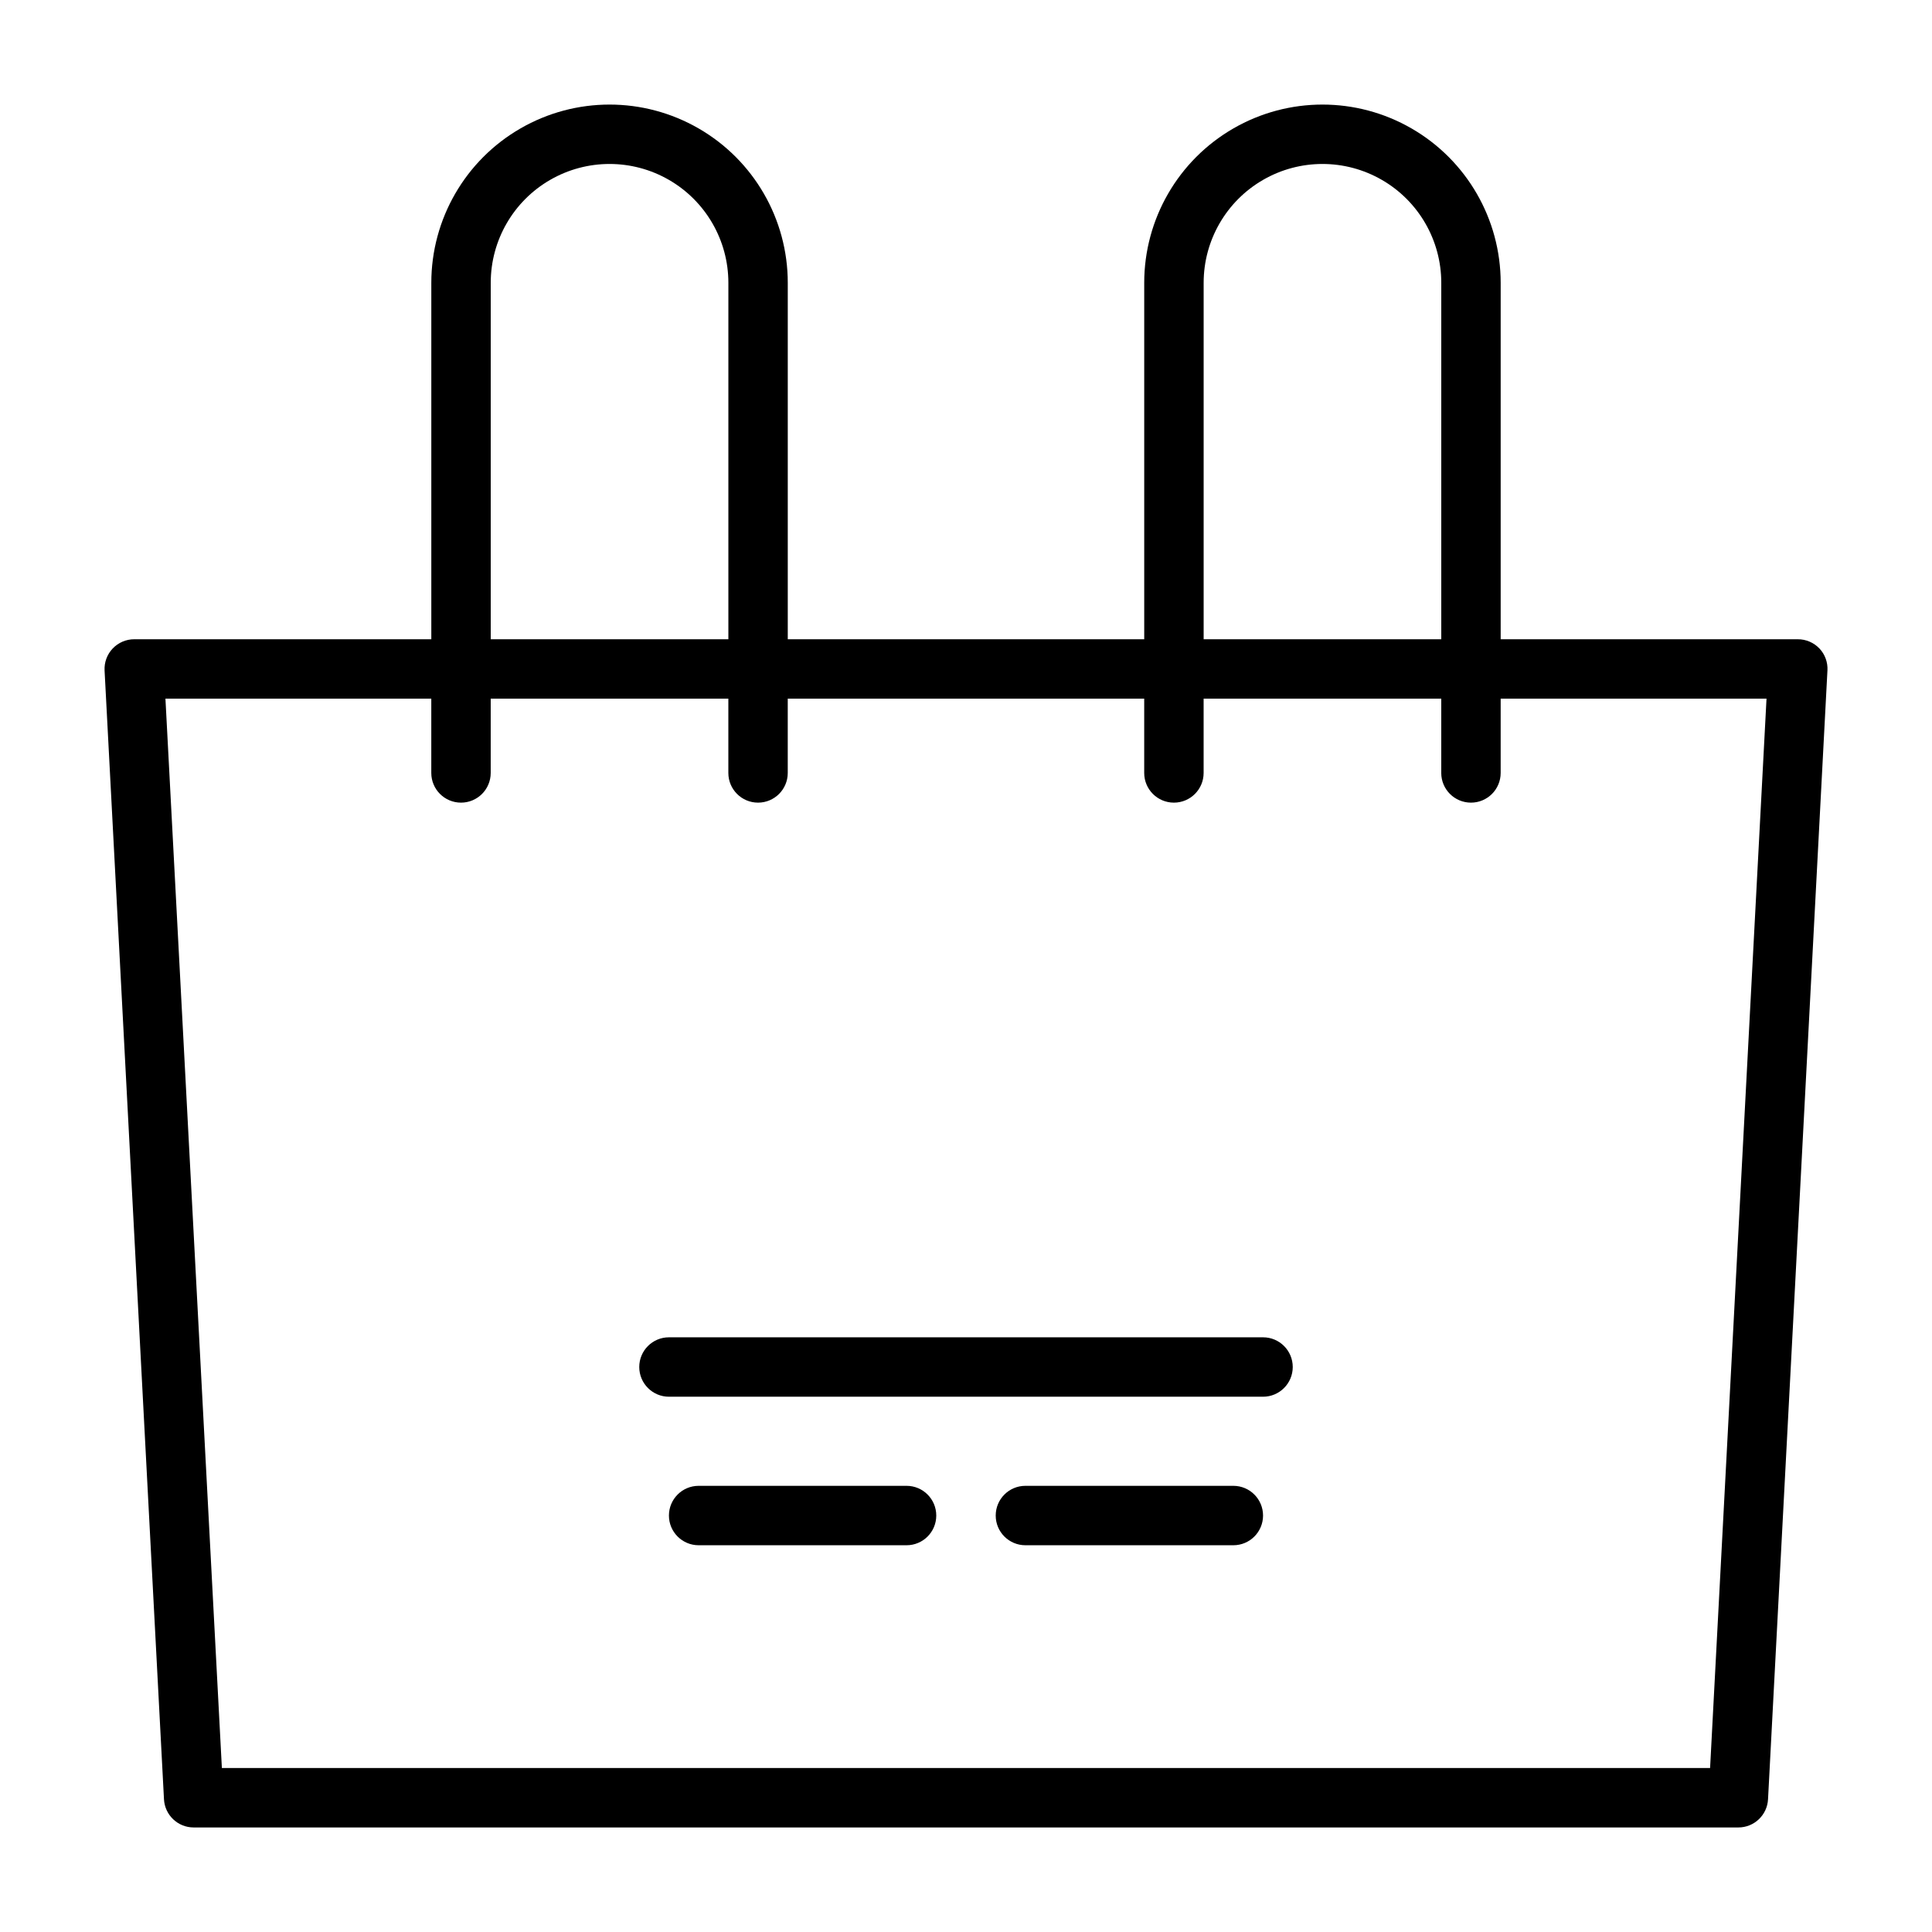 <?xml version="1.0" encoding="UTF-8"?>
<!-- The Best Svg Icon site in the world: iconSvg.co, Visit us! https://iconsvg.co -->
<svg fill="#000000" width="800px" height="800px" version="1.1" viewBox="144 144 512 512" xmlns="http://www.w3.org/2000/svg">
 <g>
  <path d="m626.16 315.85c-1.496-1.57-3.574-2.453-5.746-2.441h-78.719v-94.465c0-16.875-9.004-32.465-23.617-40.902s-32.617-8.438-47.23 0c-14.613 8.438-23.617 24.027-23.617 40.902v94.465h-94.465v-94.465c0-16.875-9-32.465-23.617-40.902-14.613-8.438-32.617-8.438-47.23 0s-23.617 24.027-23.617 40.902v94.465h-78.719c-2.156-0.004-4.223 0.879-5.711 2.441-1.488 1.562-2.269 3.668-2.16 5.824l15.742 299.14c0.211 4.191 3.676 7.484 7.871 7.481h409.35c4.199 0.004 7.66-3.289 7.871-7.481l15.742-299.14h0.004c0.117-2.152-0.652-4.258-2.129-5.824zm-163.18-96.906c0-11.25 6-21.645 15.742-27.27s21.746-5.625 31.488 0c9.742 5.625 15.742 16.02 15.742 27.27v94.465h-62.973zm-188.93 0c0-11.25 6-21.645 15.742-27.27 9.742-5.625 21.746-5.625 31.488 0 9.742 5.625 15.746 16.02 15.746 27.27v94.465h-62.977zm323.14 393.6h-394.39l-14.957-283.39h70.453v19.684c0 4.348 3.527 7.871 7.875 7.871 4.348 0 7.871-3.523 7.871-7.871v-19.684h62.977v19.684c0 4.348 3.523 7.871 7.871 7.871 4.348 0 7.871-3.523 7.871-7.871v-19.684h94.465v19.684c0 4.348 3.523 7.871 7.871 7.871 4.348 0 7.875-3.523 7.875-7.871v-19.684h62.977v19.68l-0.004 0.004c0 4.348 3.527 7.871 7.875 7.871 4.348 0 7.871-3.523 7.871-7.871v-19.684h70.453z"/>
  <path d="m384.25 537.76h-55.105c-4.348 0-7.871 3.527-7.871 7.875 0 4.348 3.523 7.871 7.871 7.871h55.105c4.348 0 7.871-3.523 7.871-7.871 0-4.348-3.523-7.875-7.871-7.875z"/>
  <path d="m478.72 498.4h-157.44c-4.348 0-7.871 3.523-7.871 7.871 0 4.348 3.523 7.875 7.871 7.875h157.44c4.348 0 7.871-3.527 7.871-7.875 0-4.348-3.523-7.871-7.871-7.871z"/>
  <path d="m470.85 537.76h-55.105c-4.348 0-7.871 3.527-7.871 7.875 0 4.348 3.523 7.871 7.871 7.871h55.105c4.348 0 7.871-3.523 7.871-7.871 0-4.348-3.523-7.875-7.871-7.875z"/>
 </g>
</svg>